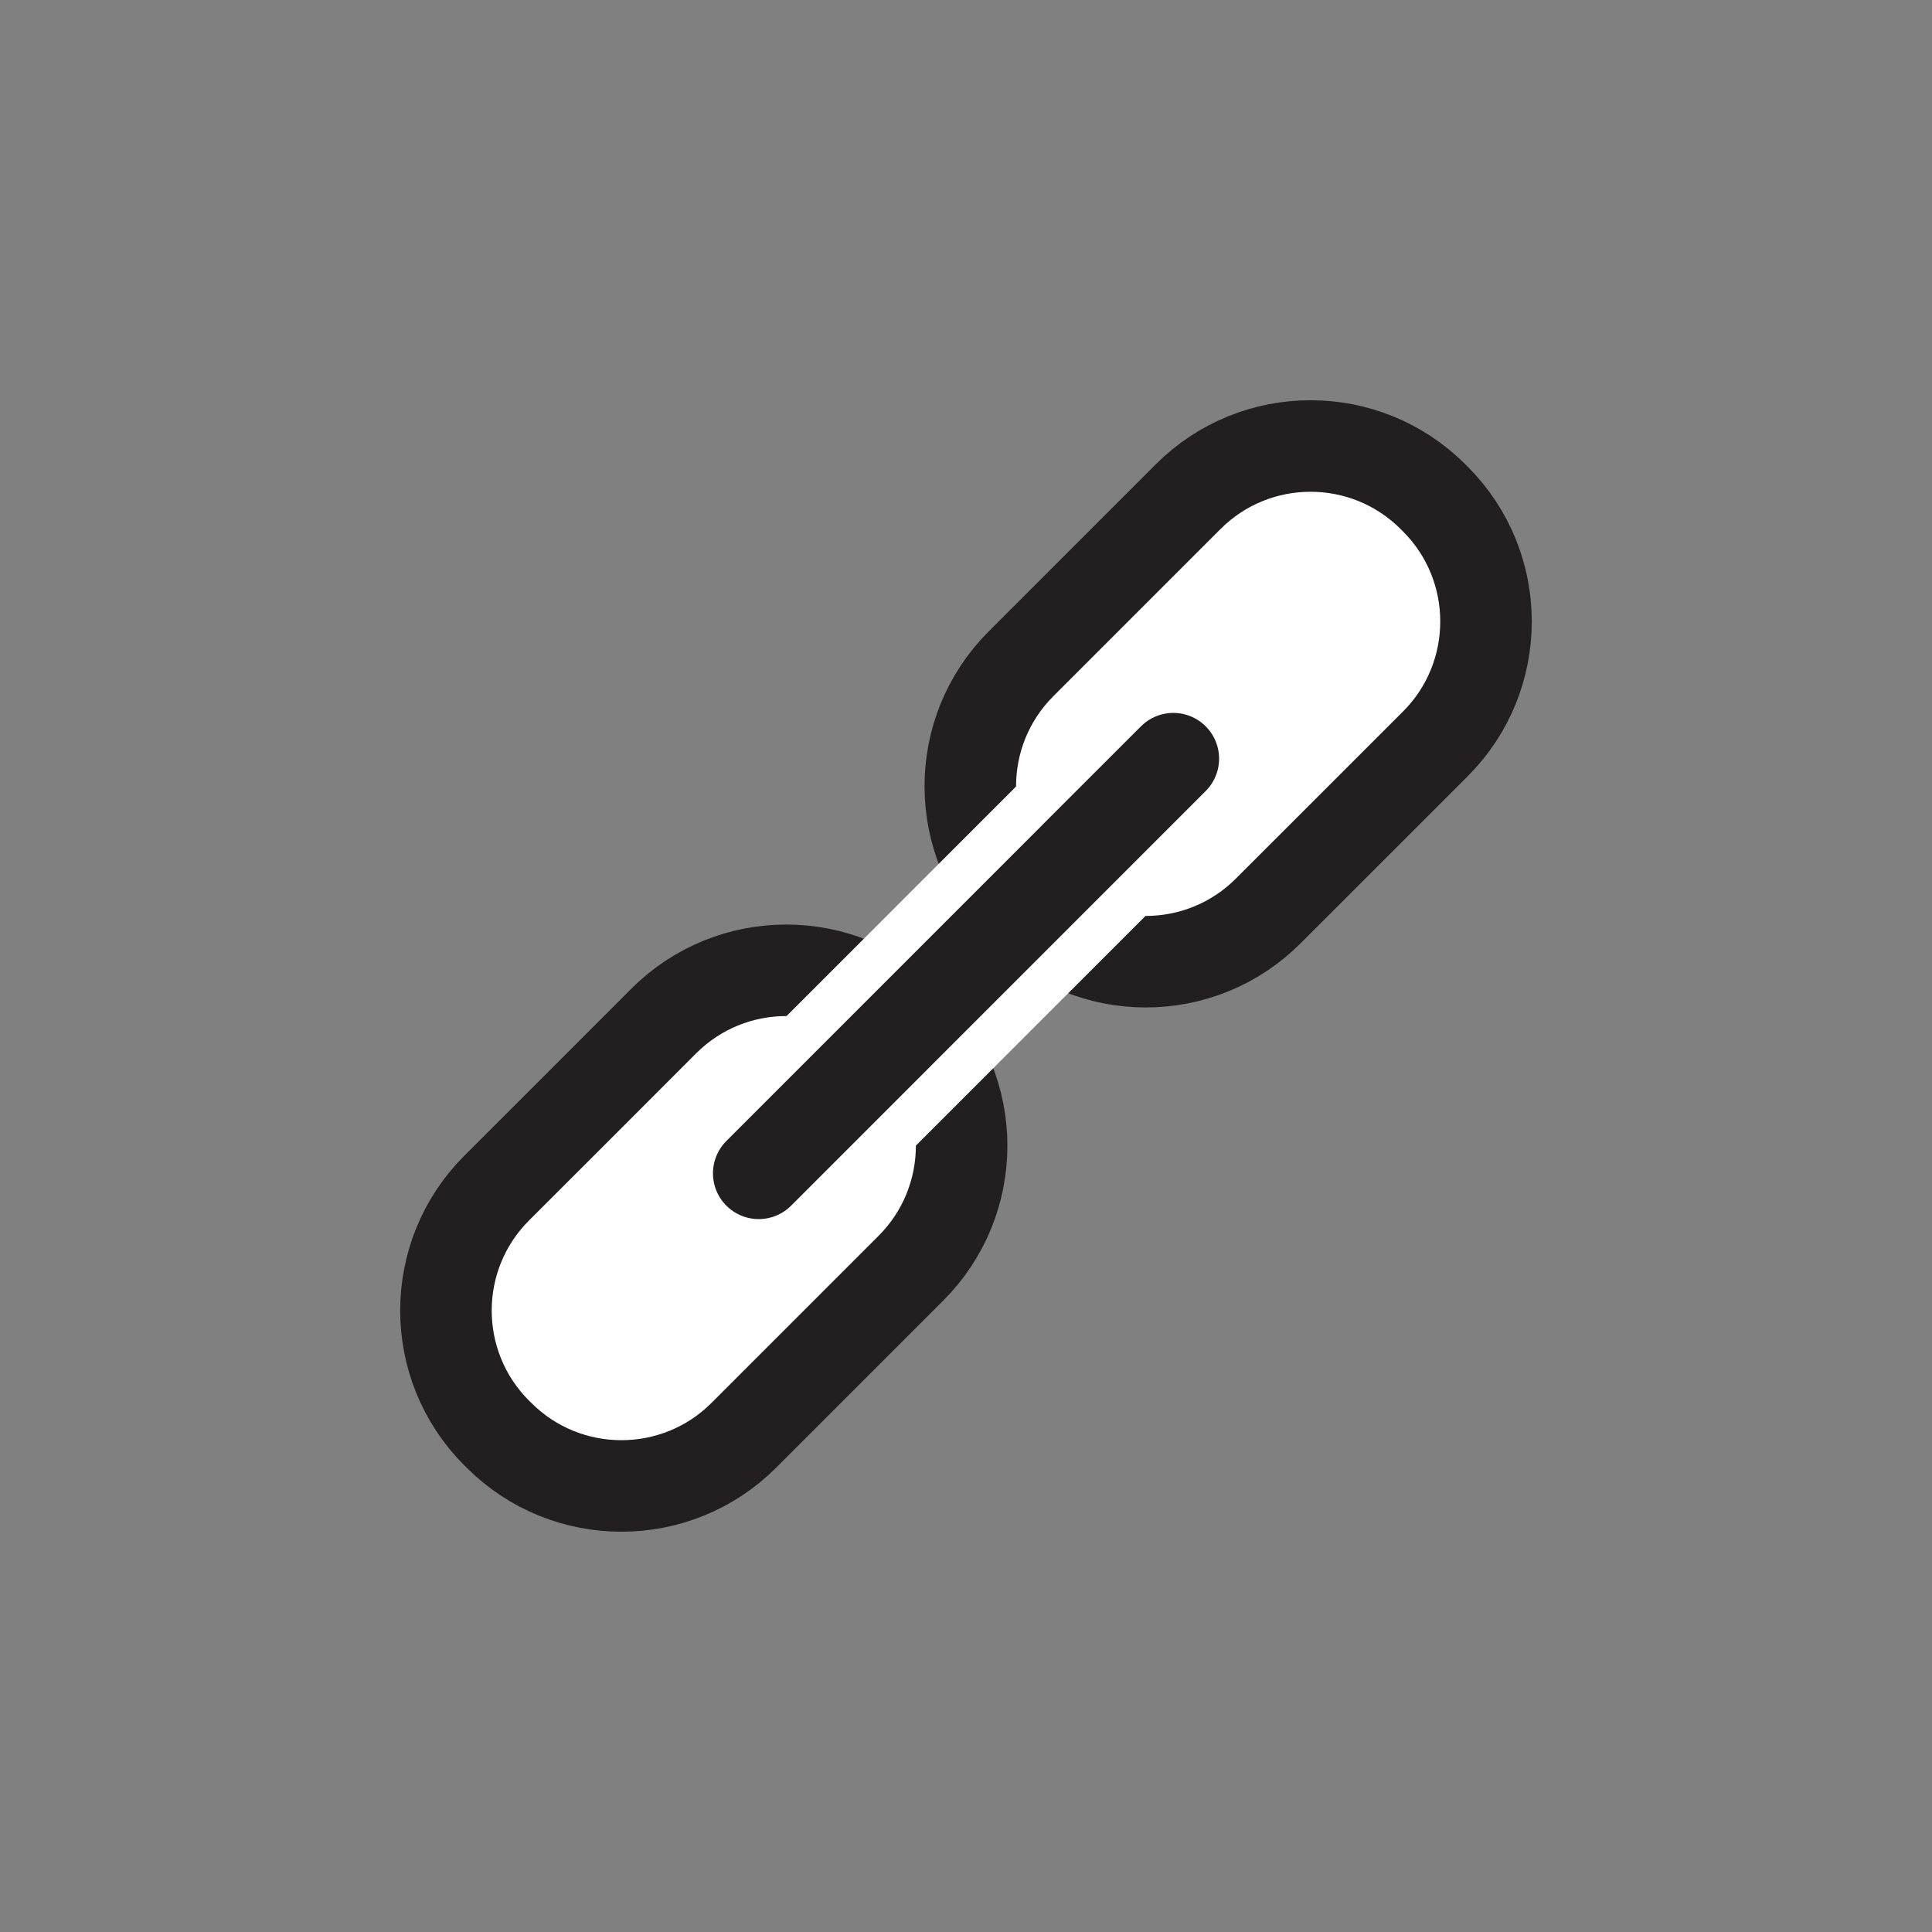 <?xml version="1.0" encoding="utf-8"?>
<!-- Generator: Adobe Illustrator 16.0.0, SVG Export Plug-In . SVG Version: 6.00 Build 0)  -->
<!DOCTYPE svg PUBLIC "-//W3C//DTD SVG 1.1//EN" "http://www.w3.org/Graphics/SVG/1.1/DTD/svg11.dtd">
<svg version="1.1" id="Layer_1" xmlns="http://www.w3.org/2000/svg" xmlns:xlink="http://www.w3.org/1999/xlink" x="0px" y="0px"
	 width="32px" height="32px" viewBox="0 0 32 32" enable-background="new 0 0 32 32" xml:space="preserve">
<rect x="0" y="0" width="32" height="32" fill="#808080" stroke="none"/>
<g id="Layer_3">
</g>
<g>
	<path fill="#FFFFFF" stroke="#231F20" stroke-width="1.516" stroke-miterlimit="10" d="M15.051,16.912
		c-1.121-1.121-2.937-1.121-4.058,0l-1.315,1.316l-1.451,1.45c-1.121,1.12-1.121,2.937,0,4.058l0.037,0.036
		c1.12,1.12,2.937,1.12,4.057,0l1.433-1.433l1.333-1.333c1.121-1.121,1.121-2.938,0-4.057L15.051,16.912z"/>
	<path fill="#FFFFFF" stroke="#231F20" stroke-width="1.516" stroke-miterlimit="10" d="M23.736,8.228
		c-1.121-1.121-2.938-1.121-4.058,0l-1.315,1.315l-1.451,1.451c-1.121,1.12-1.121,2.937,0,4.057l0.038,0.037
		c1.12,1.121,2.936,1.121,4.056,0l1.434-1.433l1.333-1.333c1.12-1.12,1.12-2.937,0-4.057L23.736,8.228z"/>
	
		<line fill="none" stroke="#FFFFFF" stroke-width="3.032" stroke-linecap="round" stroke-miterlimit="10" x1="12.567" y1="19.434" x2="19.434" y2="12.566"/>
	
		<line fill="none" stroke="#231F20" stroke-width="1.516" stroke-linecap="round" stroke-miterlimit="10" x1="12.567" y1="19.434" x2="19.434" y2="12.566"/>
</g>
</svg>
